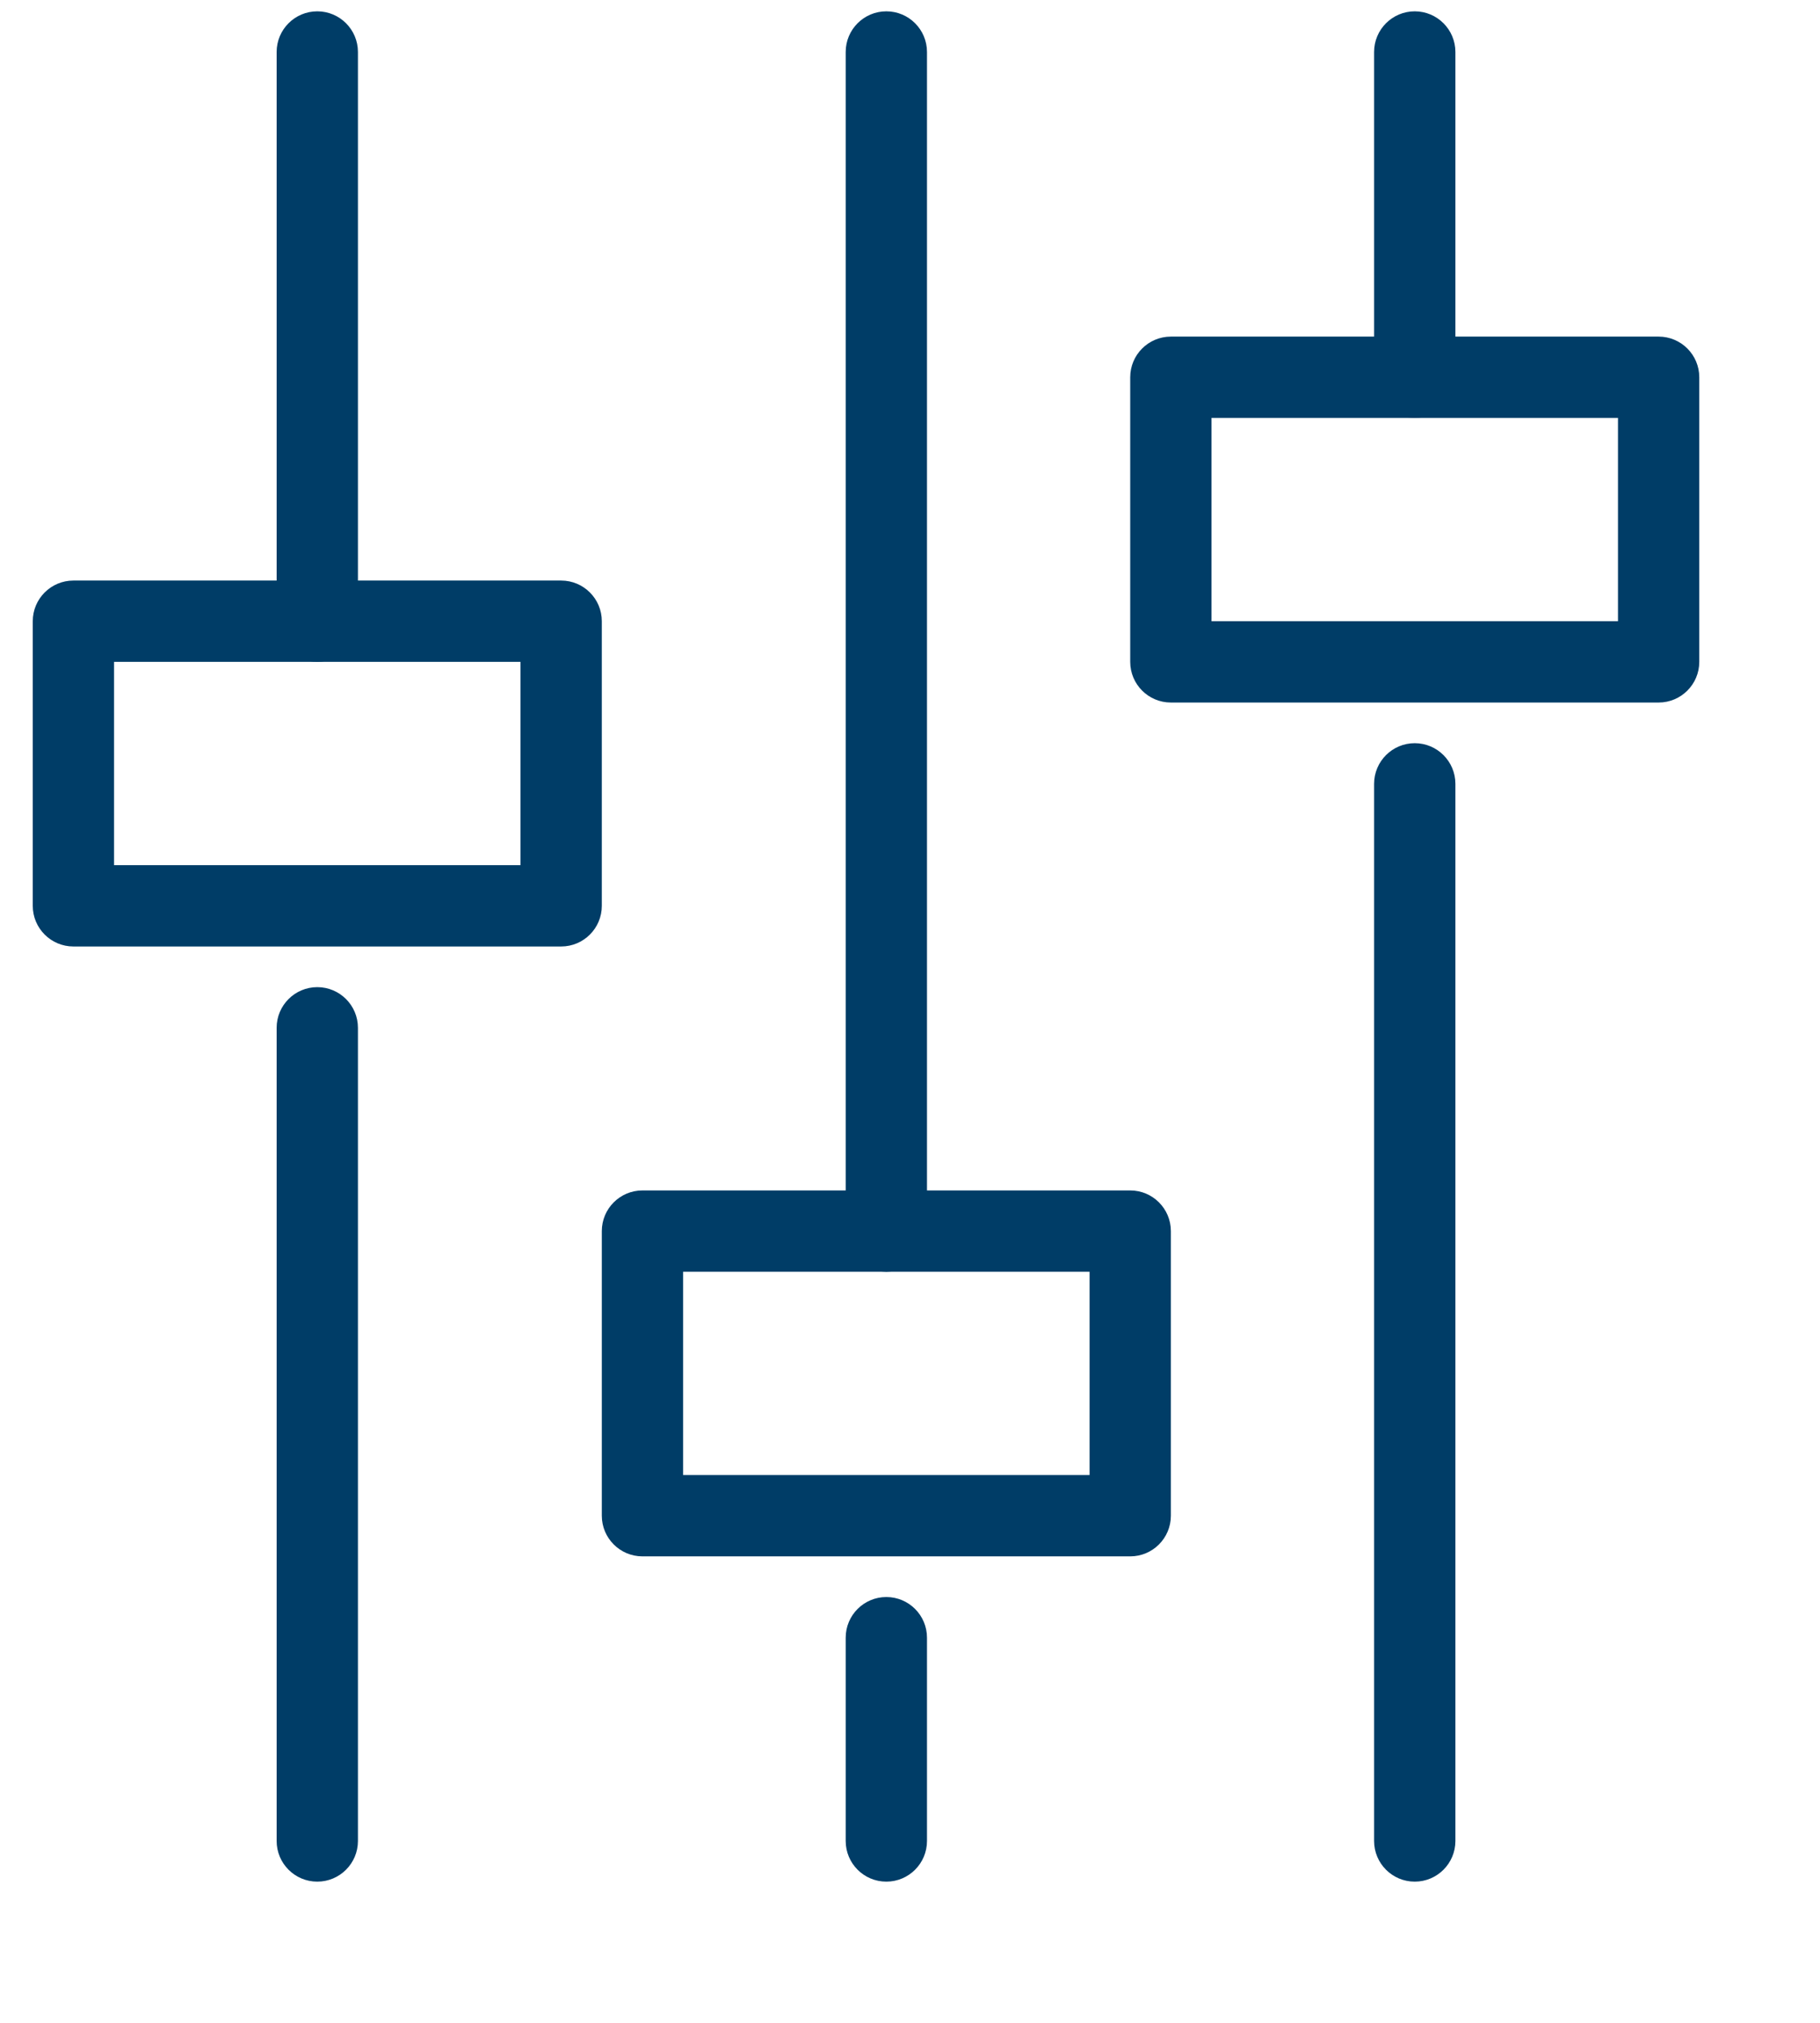 <?xml version="1.0" encoding="UTF-8" standalone="no"?> <svg xmlns="http://www.w3.org/2000/svg" xmlns:xlink="http://www.w3.org/1999/xlink" xmlns:serif="http://www.serif.com/" width="100%" height="100%" viewBox="0 0 9 10" version="1.1" xml:space="preserve" style="fill-rule:evenodd;clip-rule:evenodd;stroke-linejoin:round;stroke-miterlimit:2;"> <g transform="matrix(0.201,0,0,0.201,-74.409,-25.873)"> <path d="M385,144L385,151C385,151.552 384.552,152 384,152L372,152C371.448,152 371,151.552 371,151L371,144C371,143.448 371.448,143 372,143L384,143C384.552,143 385,143.448 385,144ZM383,145L373,145L373,150L383,150L383,145Z" style="fill:rgb(0,61,103);"></path> </g> <g transform="matrix(0.201,0,0,0.201,-74.409,-25.873)"> <path d="M379,144C379,144.552 378.552,145 378,145C377.448,145 377,144.552 377,144L377,130C377,129.448 377.448,129 378,129C378.552,129 379,129.448 379,130L379,144Z" style="fill:rgb(0,61,103);"></path> </g> <g transform="matrix(0.201,0,0,0.201,-74.409,-25.873)"> <path d="M379,174C379,174.552 378.552,175 378,175C377.448,175 377,174.552 377,174L377,154C377,153.448 377.448,153 378,153C378.552,153 379,153.448 379,154L379,174Z" style="fill:rgb(0,61,103);"></path> </g> <g transform="matrix(0.201,0,0,0.201,-74.409,-25.873)"> <path d="M399,159L399,166C399,166.552 398.552,167 398,167L386,167C385.448,167 385,166.552 385,166L385,159C385,158.448 385.448,158 386,158L398,158C398.552,158 399,158.448 399,159ZM397,160L387,160L387,165L397,165L397,160Z" style="fill:rgb(0,61,103);"></path> </g> <g transform="matrix(0.201,0,0,0.201,-74.409,-25.873)"> <path d="M393,159C393,159.552 392.552,160 392,160C391.448,160 391,159.552 391,159L391,130C391,129.448 391.448,129 392,129C392.552,129 393,129.448 393,130L393,159Z" style="fill:rgb(0,61,103);"></path> </g> <g transform="matrix(0.201,0,0,0.201,-74.409,-25.873)"> <path d="M393,174C393,174.552 392.552,175 392,175C391.448,175 391,174.552 391,174L391,169C391,168.448 391.448,168 392,168C392.552,168 393,168.448 393,169L393,174Z" style="fill:rgb(0,61,103);"></path> </g> <g transform="matrix(0.201,0,0,0.201,-74.409,-25.873)"> <path d="M412,138L412,145C412,145.552 411.552,146 411,146L399,146C398.448,146 398,145.552 398,145L398,138C398,137.448 398.448,137 399,137L411,137C411.552,137 412,137.448 412,138ZM410,139L400,139L400,144L410,144L410,139Z" style="fill:rgb(0,61,103);"></path> </g> <g transform="matrix(0.201,0,0,0.201,-74.409,-25.873)"> <path d="M406,138C406,138.552 405.552,139 405,139C404.448,139 404,138.552 404,138L404,130C404,129.448 404.448,129 405,129C405.552,129 406,129.448 406,130L406,138Z" style="fill:rgb(0,61,103);"></path> </g> <g transform="matrix(0.201,0,0,0.201,-74.409,-25.873)"> <path d="M406,174C406,174.552 405.552,175 405,175C404.448,175 404,174.552 404,174L404,148C404,147.448 404.448,147 405,147C405.552,147 406,147.448 406,148L406,174Z" style="fill:rgb(0,61,103);"></path> </g> </svg> 